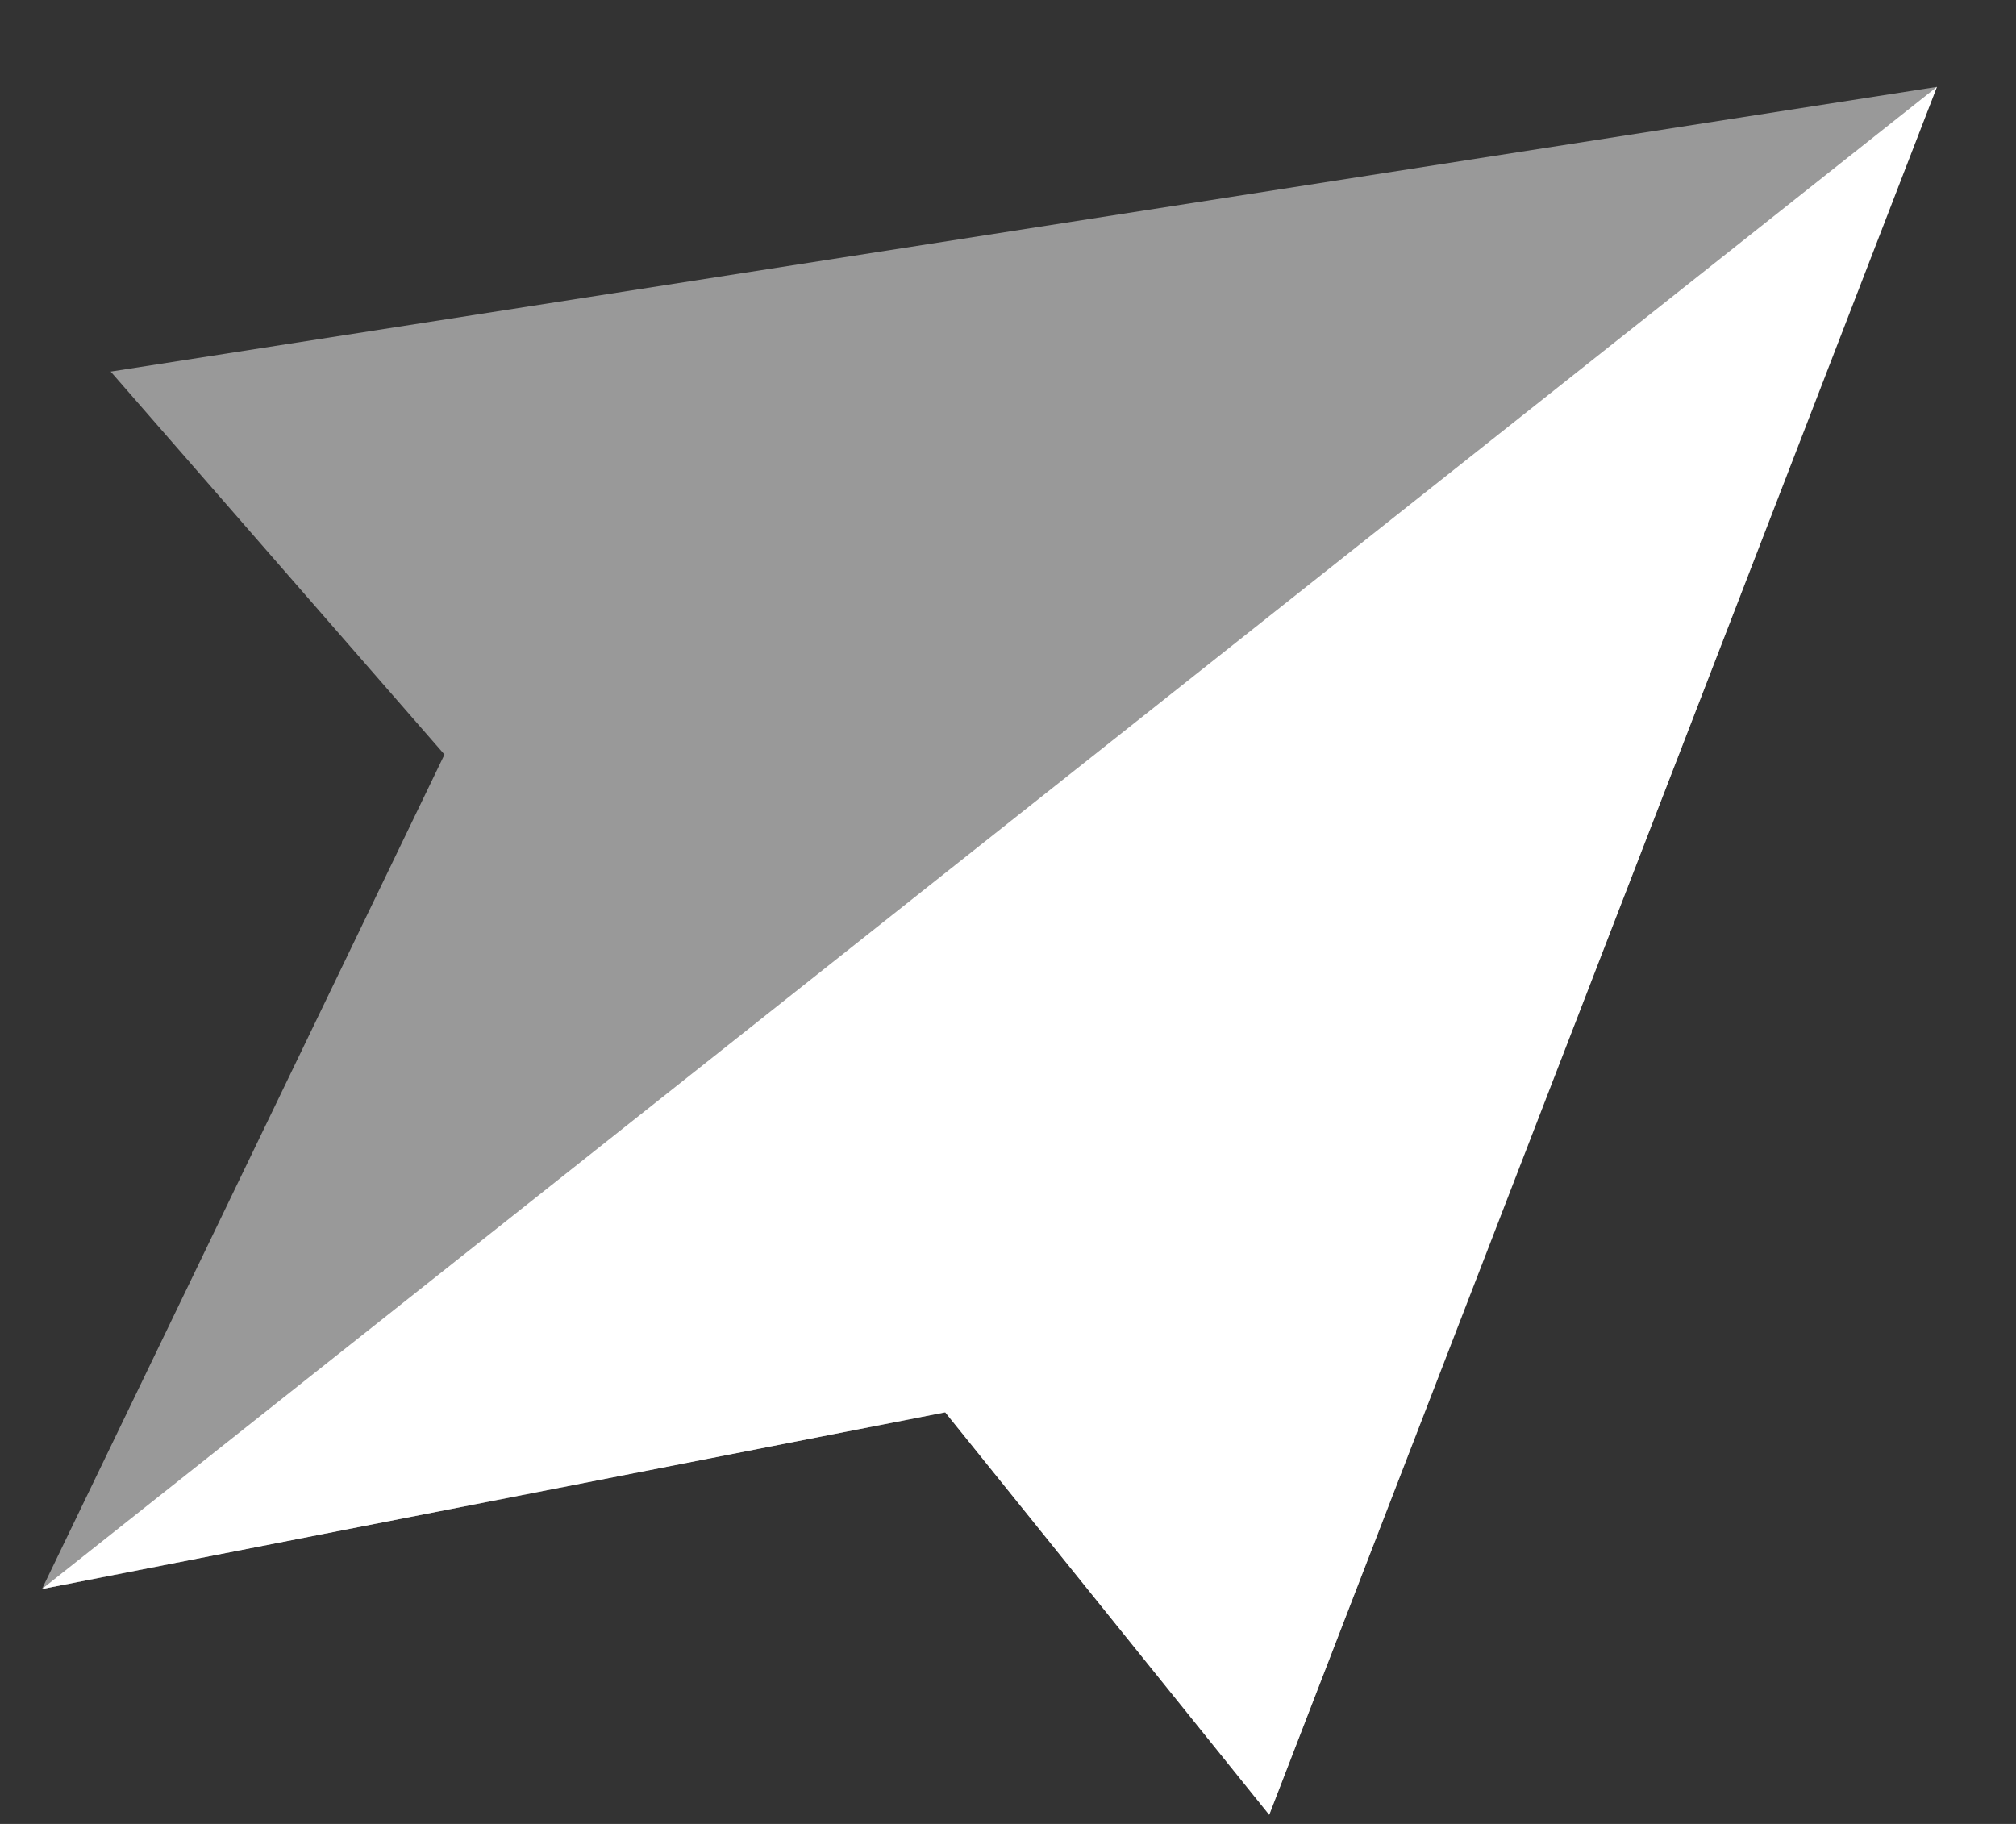 <svg width="21" height="19" viewBox="0 0 21 19" fill="none" xmlns="http://www.w3.org/2000/svg">
<rect x="0" y="0" width="21" height="19" fill="#333333" stroke="none"/>
<path d="M0.437 16.553L4.63 7.86L1.153 3.871L20.176 0.905L13.221 18.905L9.846 14.712L0.437 16.553Z" fill="white" fill-opacity="0.5"/>
<path d="M9.846 14.712L0.437 16.553L20.176 0.905L13.221 18.905L9.846 14.712Z" fill="white"/>
</svg>
